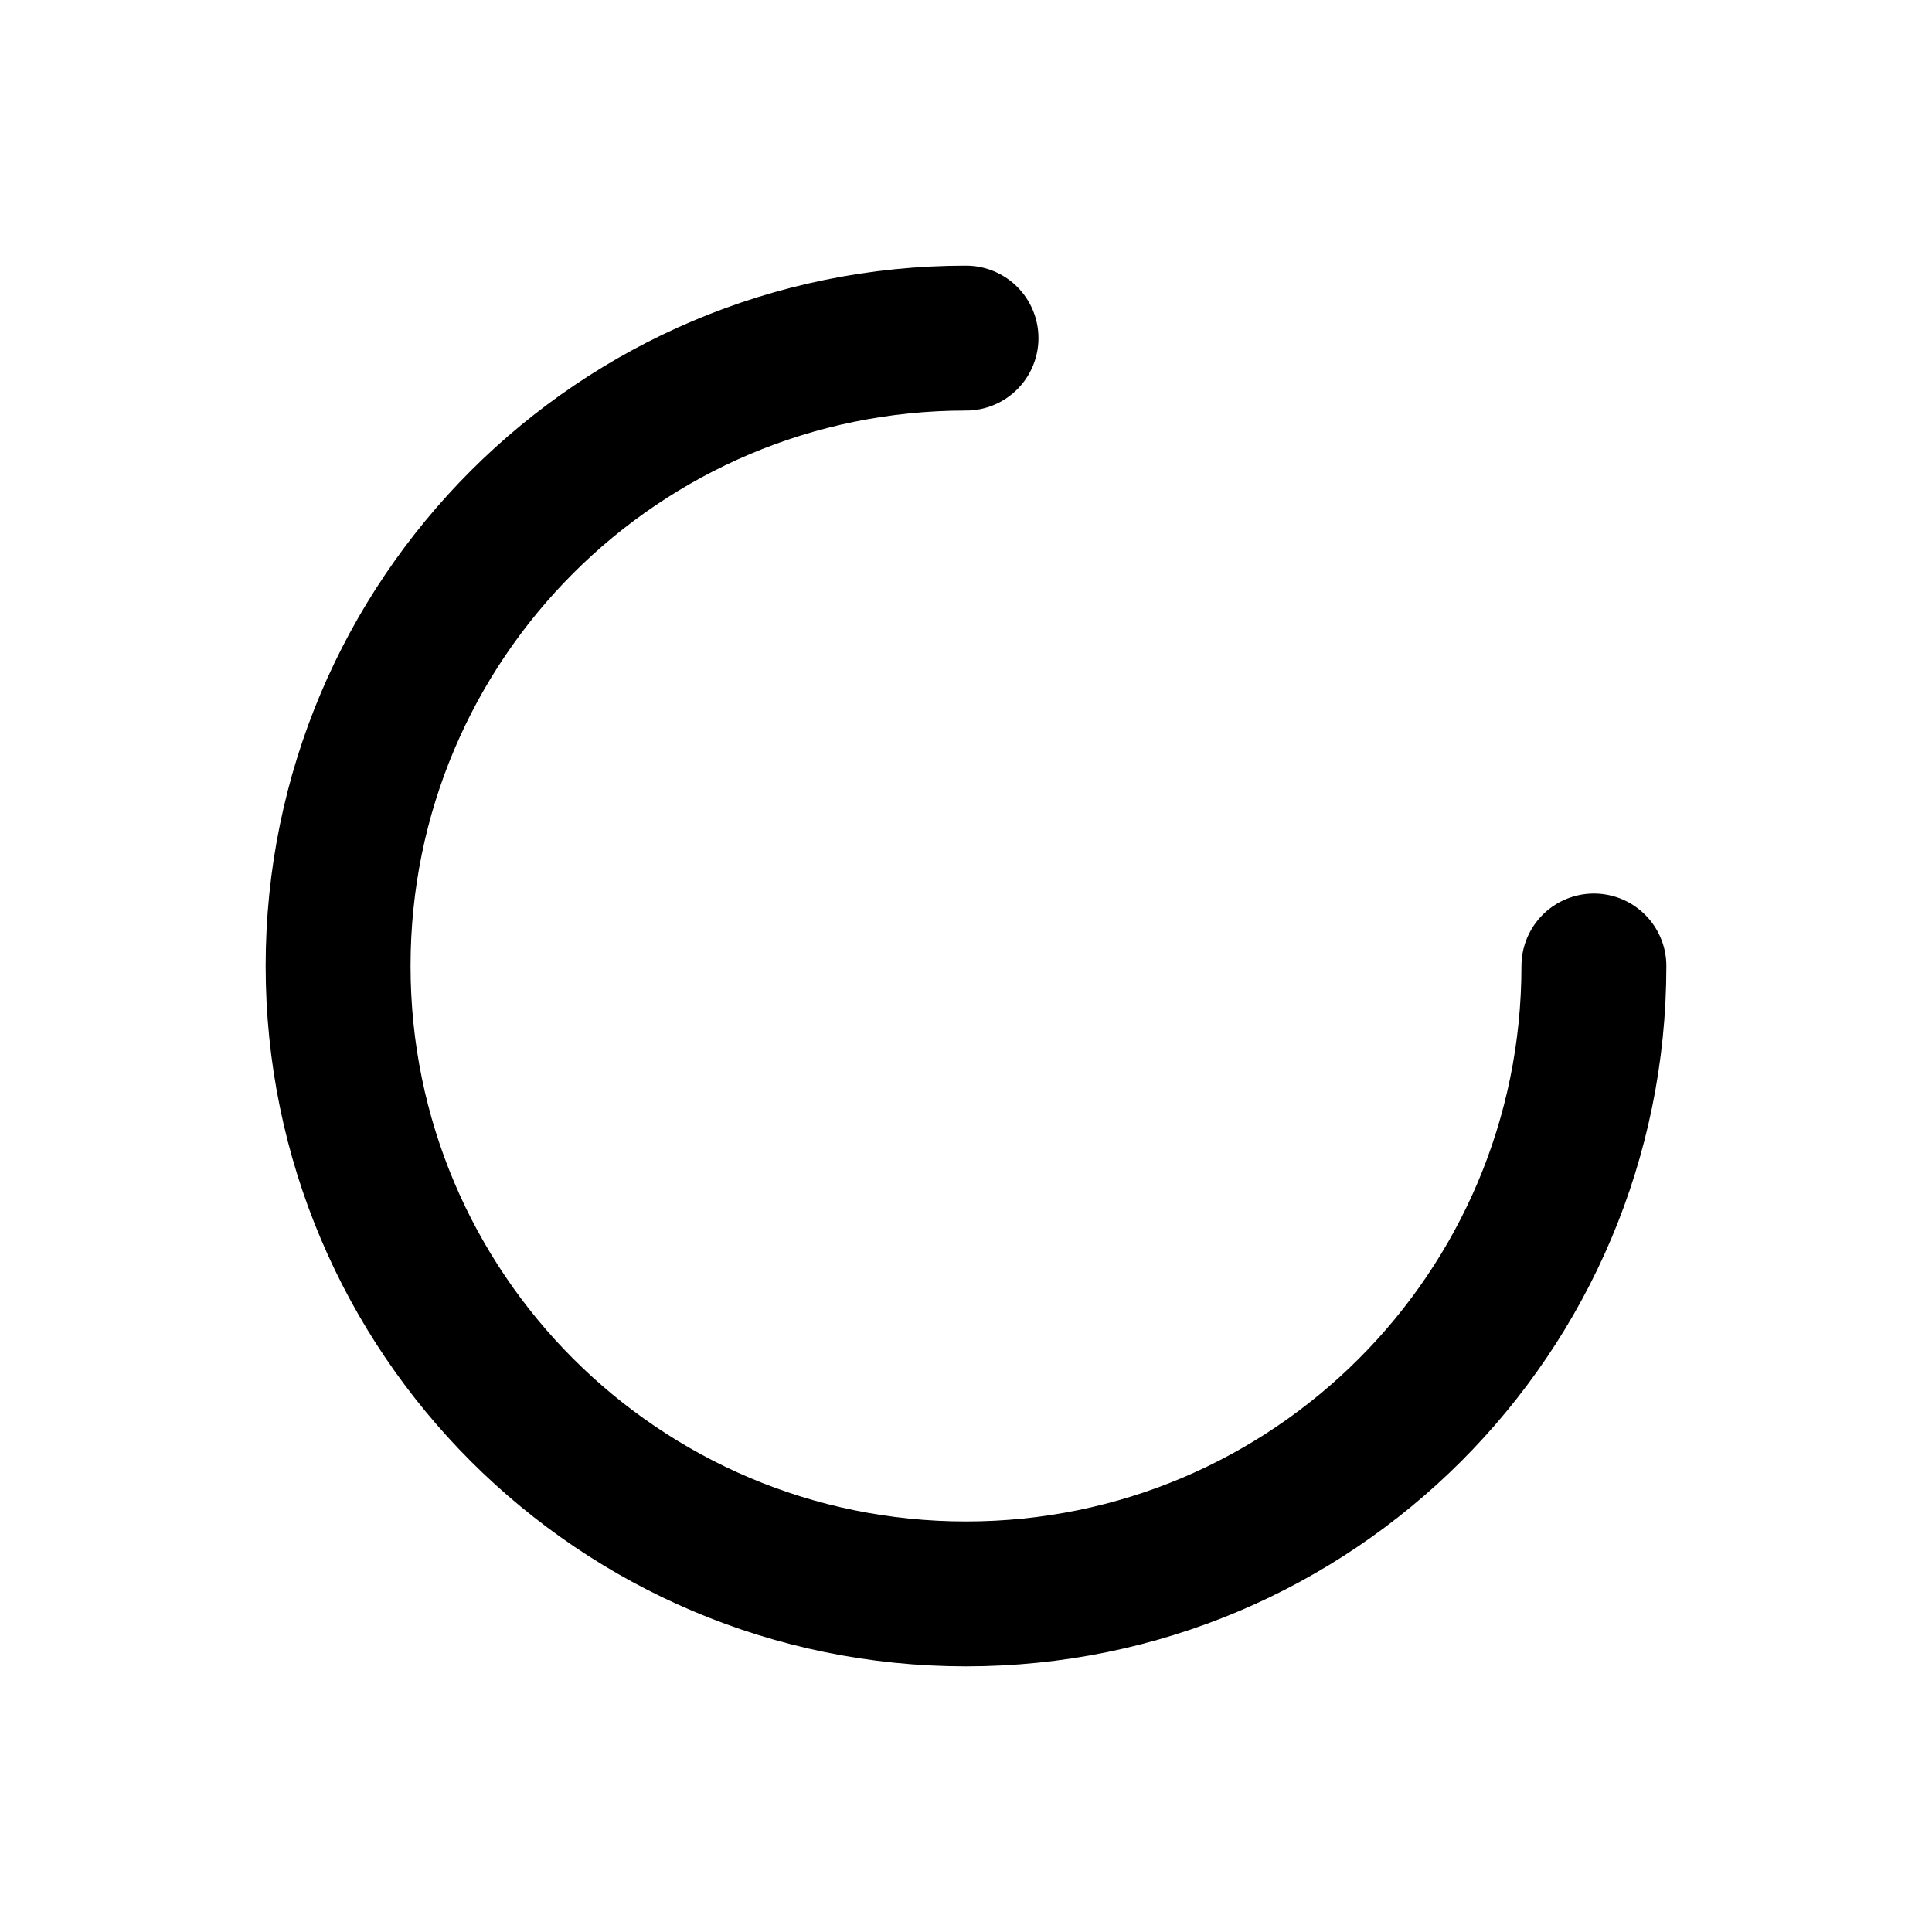 <svg xmlns="http://www.w3.org/2000/svg" width="40" height="40" viewbox="0 0 40 40" fill="none"><path stroke="currentColor" stroke-linecap="round" stroke-width="3" d="M33 20c0 7.18-5.82 13-13 13S7 27.18 7 20 12.82 7 20 7"/></svg>
